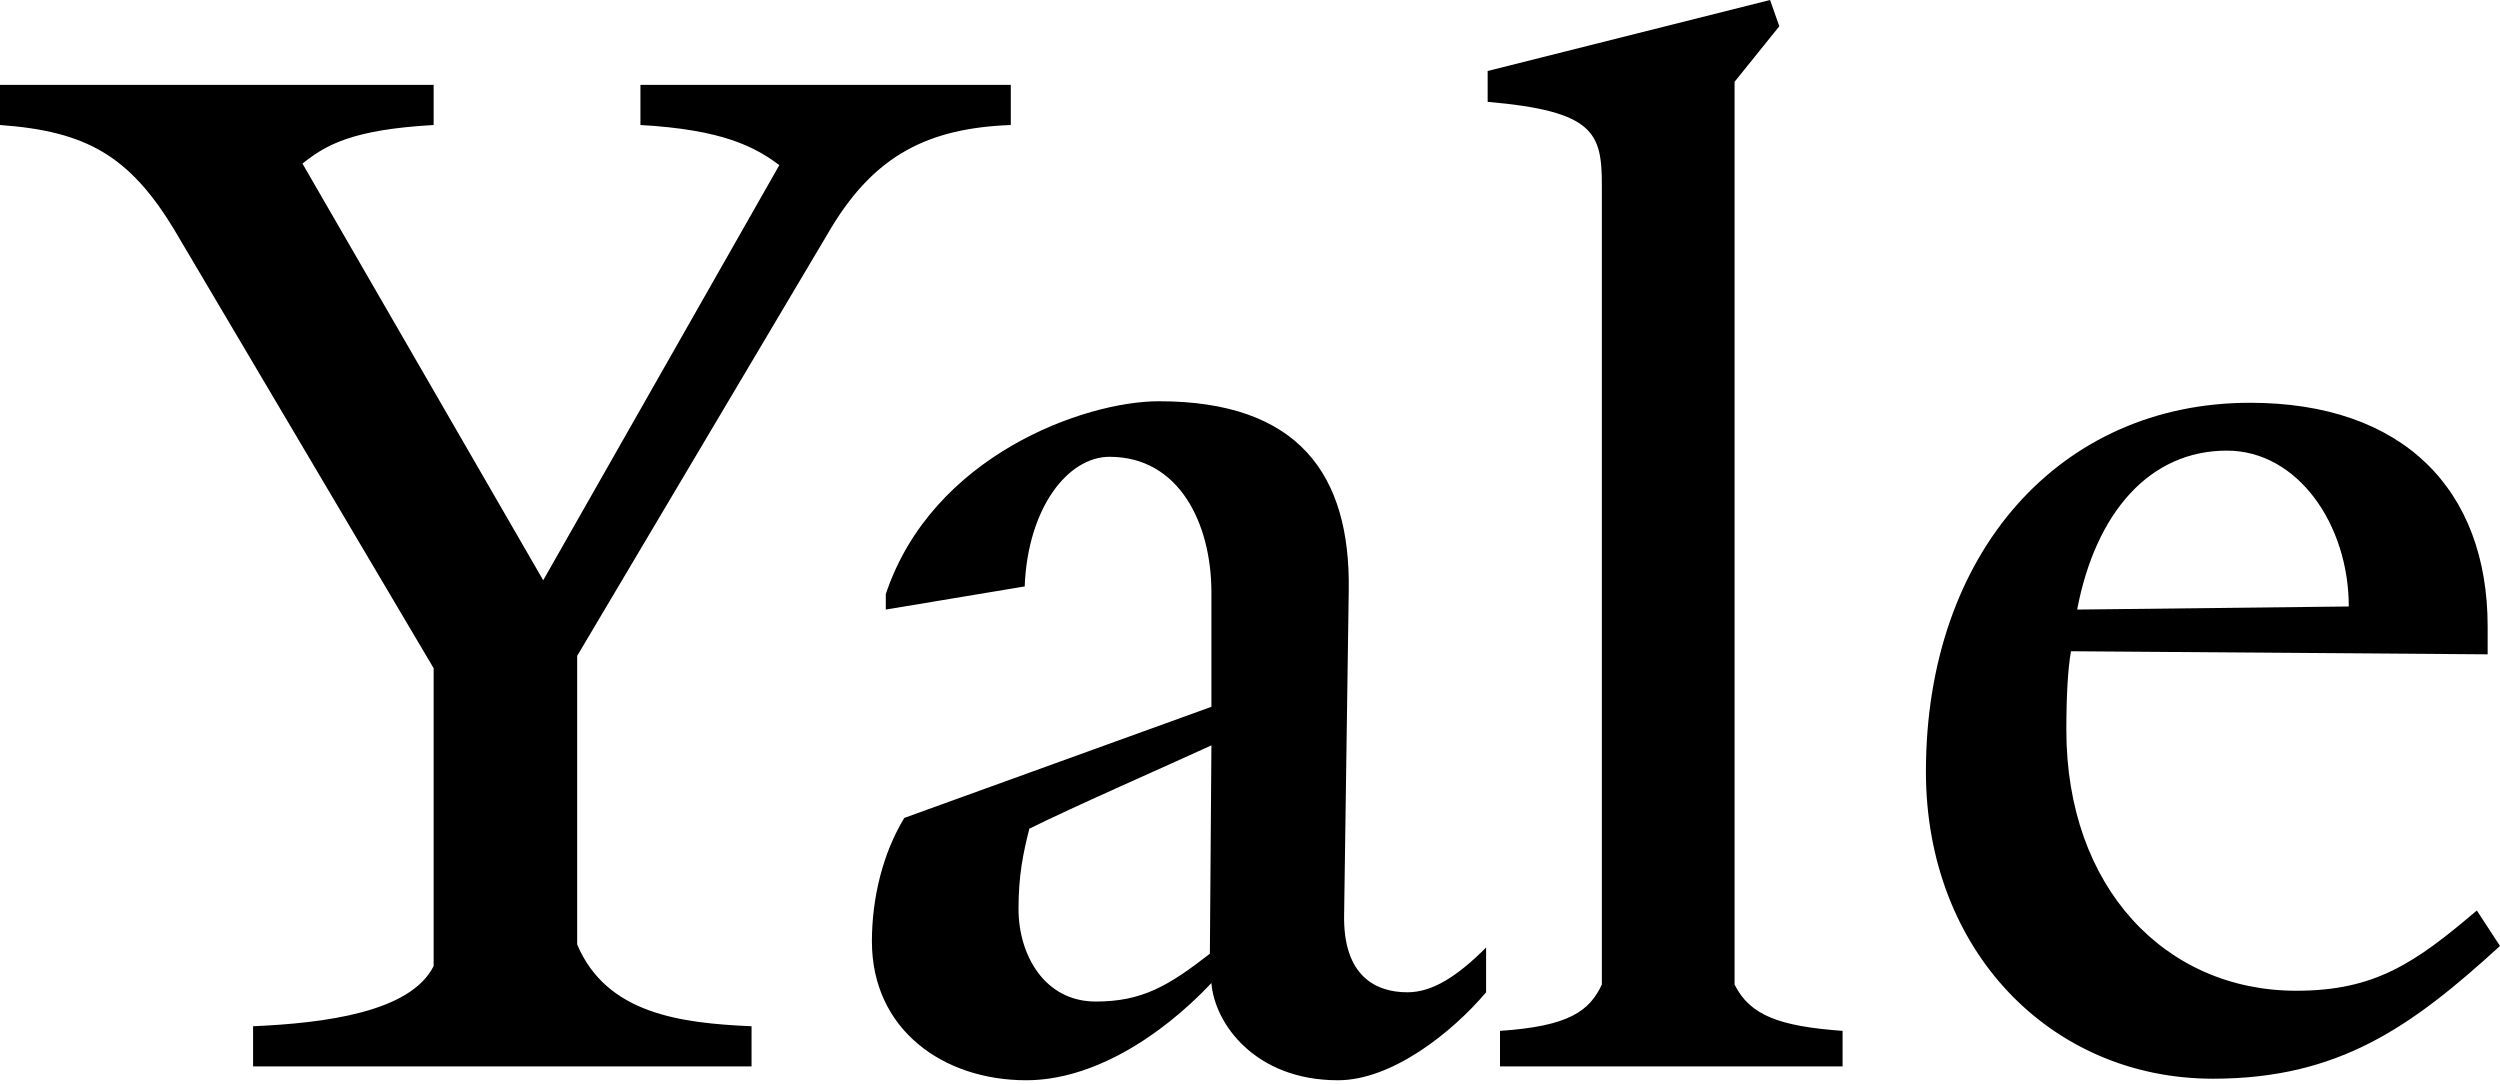 <svg xmlns:xlink="http://www.w3.org/1999/xlink" xmlns="http://www.w3.org/2000/svg" version="1.1" viewBox="0 0 512 222" height="222px" width="512px">
    <title>Yale_University_logo</title>
    <g fill-rule="evenodd" fill="none" stroke-width="1" stroke="none" id="Page-1">
        <g fill-rule="nonzero" fill="#000000" id="Yale_University_logo">
            <path id="Shape" d="M170.35,46.461 L118.203,134.322 L118.203,193.425 C124.206,207.647 139.378,209.541 153.917,210.175 L153.917,218.392 L51.832,218.392 L51.832,210.175 C66.371,209.541 84.069,207.331 88.809,197.851 L88.809,136.85 L35.713,47.092 C26.549,31.921 17.7,26.867 0,25.601 L0,17.384 L88.81,17.384 L88.81,25.601 C72.059,26.548 66.687,29.711 61.947,33.505 L111.25,118.835 L159.606,33.819 C154.549,30.027 147.913,26.548 131.162,25.602 L131.162,17.384 L207.013,17.384 L207.013,25.602 C189.946,26.235 179.2,31.921 170.35,46.461 Z M274.013,221.236 C256.948,221.236 248.73,209.541 248.098,201.327 C237.351,212.703 223.447,221.236 210.173,221.236 C193.106,221.236 178.566,210.806 178.566,192.795 C178.566,183.942 180.779,174.776 185.205,167.509 L248.098,144.753 L248.098,121.364 C248.098,107.143 241.46,93.553 227.238,93.553 C218.705,93.553 210.487,103.98 209.857,120.101 L181.41,124.839 L181.41,121.682 C190.891,93.234 222.181,82.175 237.35,82.175 C266.111,82.175 276.54,97.343 276.225,120.732 L275.278,187.101 C274.961,200.06 281.913,203.22 288.236,203.22 C293.291,203.22 298.348,200.06 304.354,194.056 L304.354,203.22 C297.402,211.44 285.078,221.236 274.013,221.236 Z M210.805,169.721 C209.54,174.776 208.593,179.201 208.593,186.155 C208.593,195.635 213.966,205.115 224.394,205.115 C233.875,205.115 239.248,201.958 247.782,195.32 L248.098,152.651 C239.881,156.444 219.655,165.296 210.805,169.721 Z M307.2,218.393 L307.2,211.121 C321.421,210.174 325.528,207.014 328.06,201.638 L328.06,37.925 C328.06,27.179 326.478,22.756 304.671,20.859 L304.671,14.539 L362.509,0 L364.404,5.376 L355.24,16.753 L355.24,201.639 C358.4,207.962 364.404,210.175 377.362,211.122 L377.362,218.393 L307.2,218.393 L307.2,218.393 Z M453.212,220.92 C420.028,220.92 394.427,194.688 394.427,158.026 C394.427,113.146 421.926,82.488 460.8,82.488 C492.087,82.488 509.471,100.191 509.471,128.317 L509.471,134.006 L424.138,133.375 C423.507,136.85 423.187,142.542 423.187,149.493 C423.187,181.729 443.416,202.905 470.282,202.905 C486.398,202.905 494.618,197.215 507.257,186.47 L511.998,193.738 C493.985,210.175 479.13,220.92 453.212,220.92 Z M456.06,92.289 C440.254,92.289 429.196,104.929 425.402,124.839 L481.03,124.208 C481.029,107.458 470.597,92.289 456.06,92.289 Z"></path>
        </g>
    </g>
</svg>